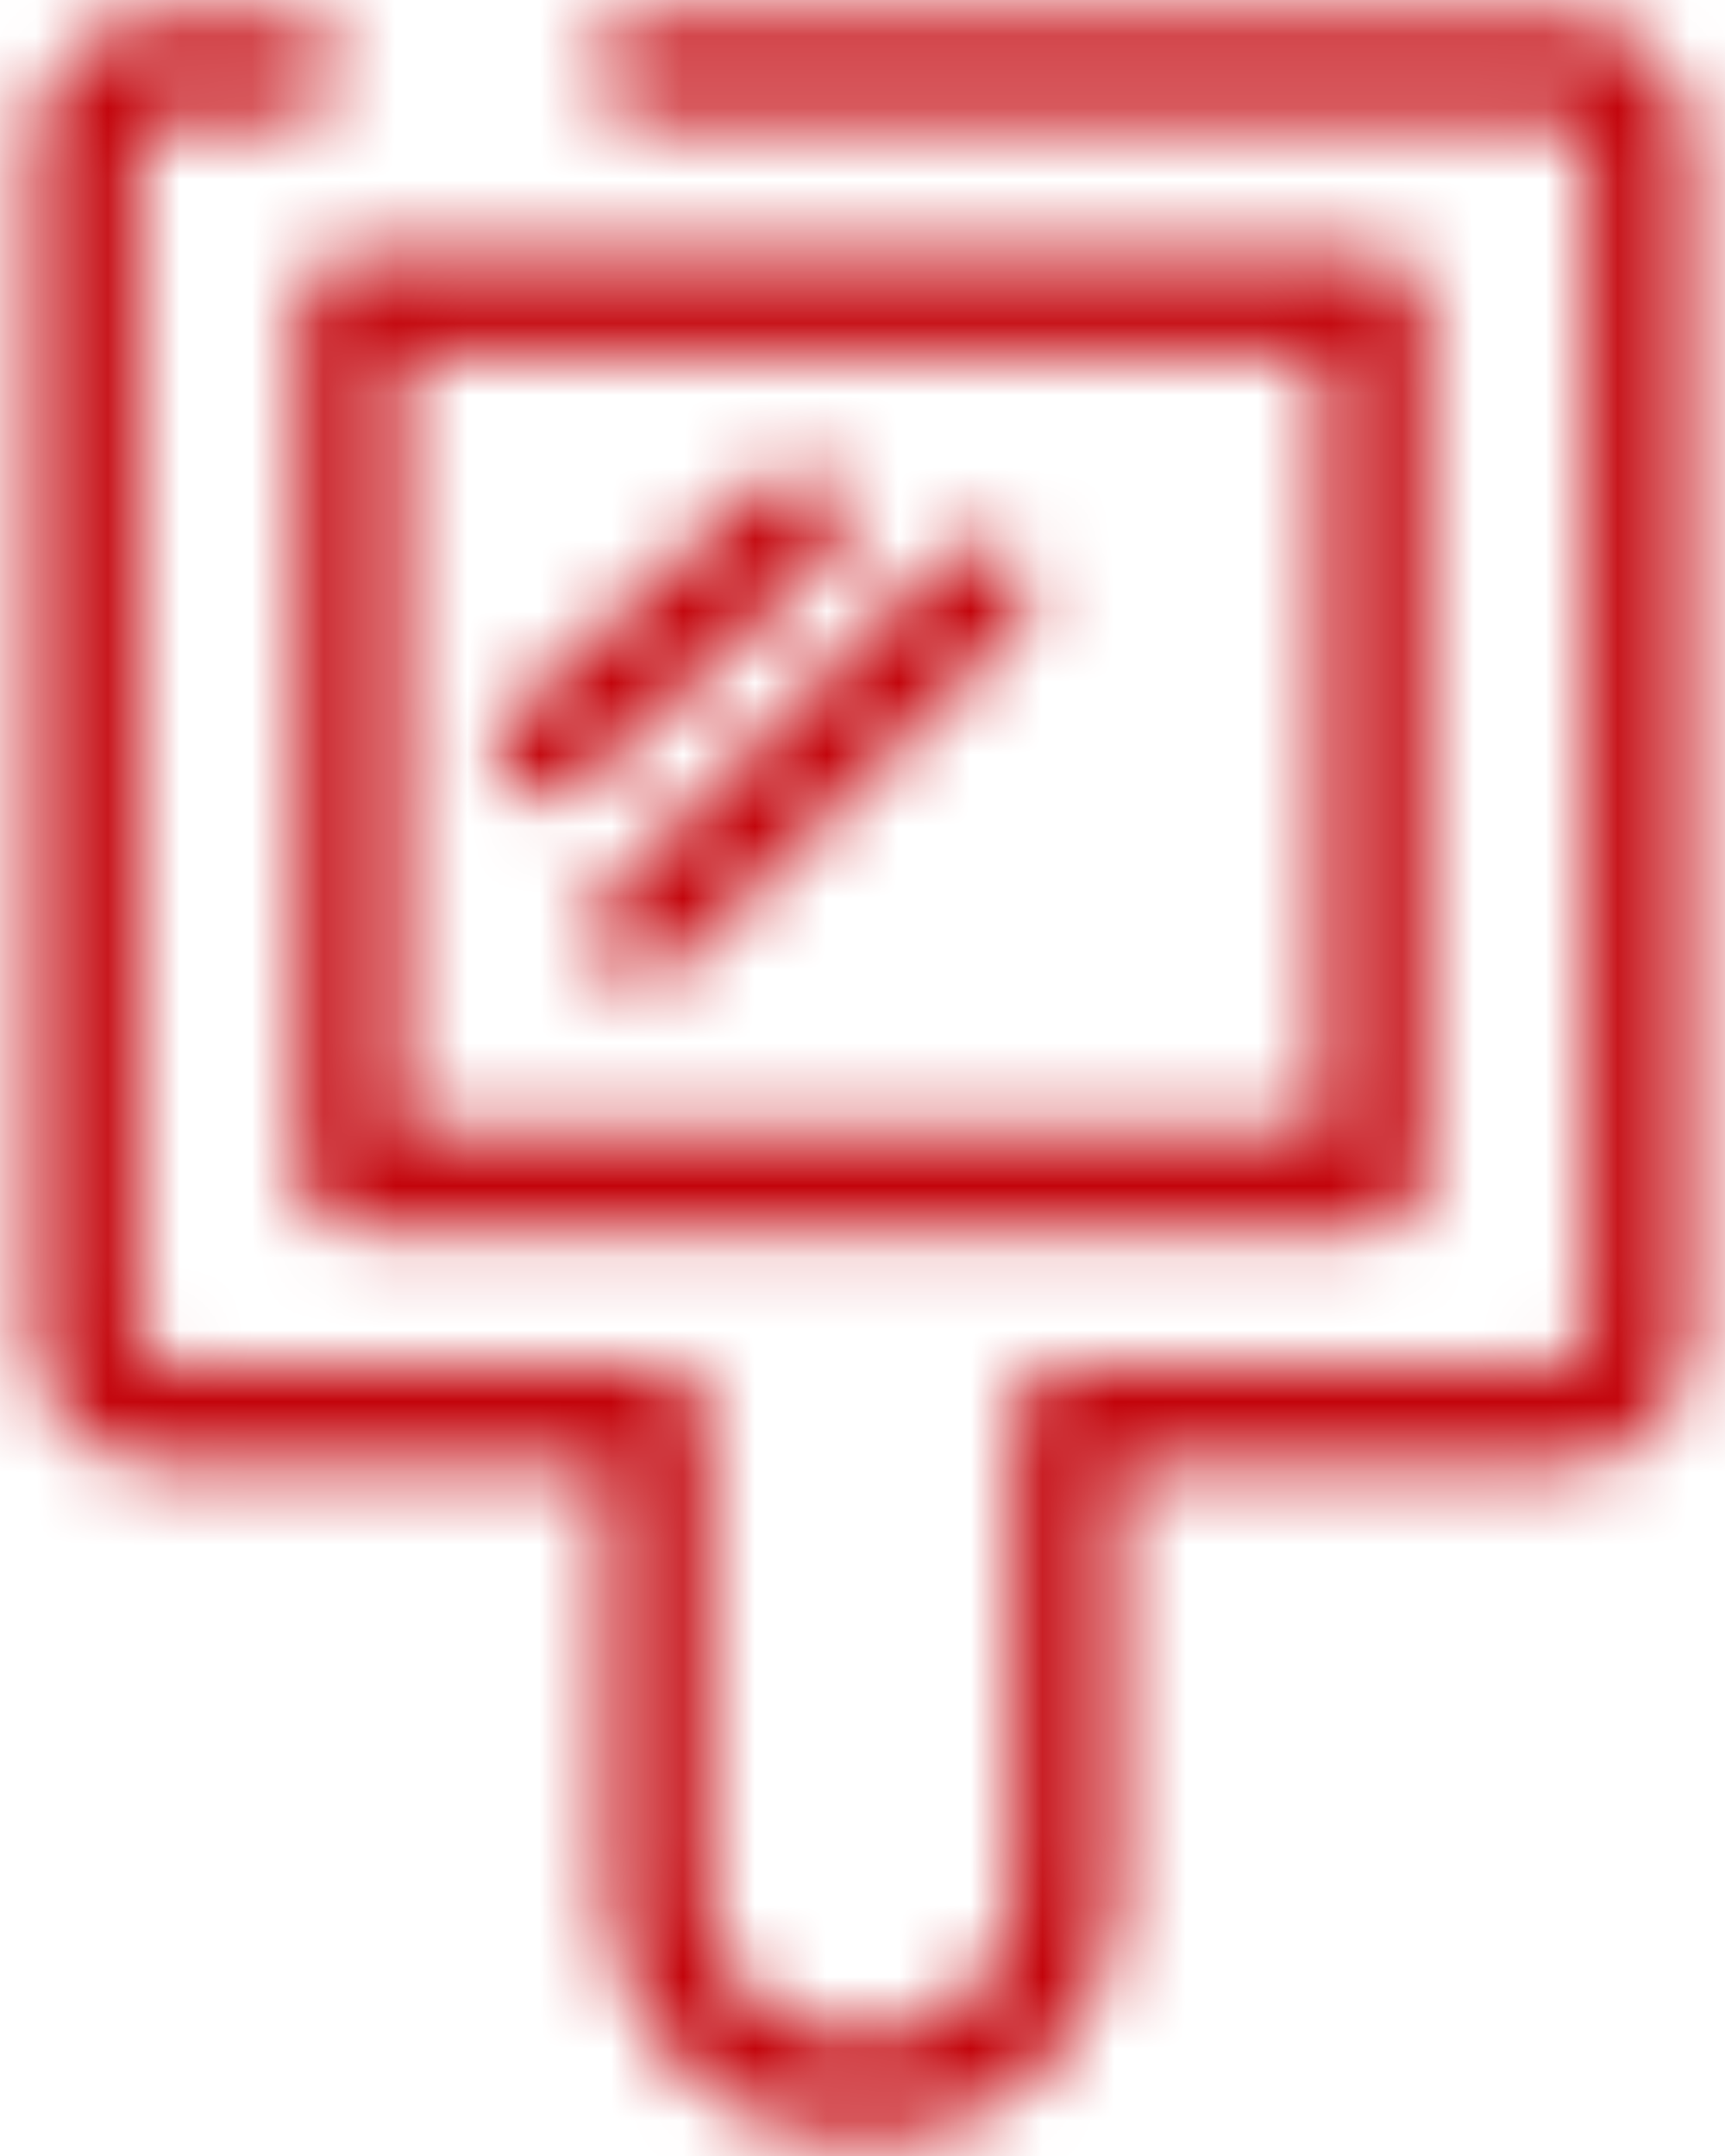 <svg xmlns="http://www.w3.org/2000/svg" xmlns:xlink="http://www.w3.org/1999/xlink" width="24px" height="30px" viewBox="0 0 24 30"><title>img-industry-personal_care</title><desc>Created with Sketch.</desc><defs><path d="M25.647,1.234 L12.953,1.234 C12.567,1.239 12.255,1.551 12.25,1.937 C12.255,2.324 12.567,2.636 12.953,2.641 L25.647,2.641 C25.857,2.623 26.045,2.77 26.078,2.978 L26.078,19.647 C26.045,19.855 25.857,20.002 25.647,19.984 L18.812,19.984 C18.424,19.984 18.109,20.299 18.109,20.688 L18.109,27.456 C18.024,28.558 17.075,29.391 15.972,29.331 C14.868,29.391 13.919,28.558 13.834,27.456 L13.834,20.688 C13.834,20.299 13.52,19.984 13.131,19.984 L6.353,19.984 C6.143,20.002 5.955,19.855 5.922,19.647 L5.922,2.978 C5.955,2.77 6.143,2.623 6.353,2.641 L8.031,2.641 C8.417,2.636 8.729,2.324 8.734,1.937 C8.729,1.551 8.417,1.239 8.031,1.234 L6.353,1.234 C5.872,1.212 5.402,1.384 5.049,1.712 C4.696,2.04 4.49,2.496 4.478,2.978 L4.478,19.647 C4.49,20.129 4.696,20.585 5.049,20.913 C5.402,21.241 5.872,21.413 6.353,21.391 L12.456,21.391 L12.456,27.456 C12.527,29.346 14.11,30.824 16,30.766 C17.89,30.824 19.473,29.346 19.544,27.456 L19.544,21.391 L25.647,21.391 C26.128,21.413 26.598,21.241 26.951,20.913 C27.304,20.585 27.51,20.129 27.522,19.647 L27.522,2.978 C27.51,2.496 27.304,2.04 26.951,1.712 C26.598,1.384 26.128,1.212 25.647,1.234 Z M8.181,5.219 L8.181,17.406 C8.186,17.792 8.498,18.104 8.884,18.109 L23.116,18.109 C23.502,18.104 23.814,17.792 23.819,17.406 L23.819,5.219 C23.814,4.833 23.502,4.521 23.116,4.516 L8.884,4.516 C8.498,4.521 8.186,4.833 8.181,5.219 Z M9.587,5.922 L22.413,5.922 L22.413,16.703 L9.587,16.703 L9.587,5.922 Z M15.606,7.712 C15.33,7.443 14.889,7.443 14.613,7.712 L11.209,10.844 C10.984,10.999 10.87,11.271 10.916,11.541 C10.962,11.811 11.161,12.029 11.425,12.101 C11.689,12.173 11.971,12.084 12.147,11.875 L15.55,8.753 C15.704,8.628 15.798,8.444 15.809,8.245 C15.82,8.047 15.746,7.854 15.606,7.712 Z M17.106,8.781 L12.419,13.469 C12.145,13.743 12.145,14.188 12.419,14.463 C12.693,14.737 13.138,14.737 13.412,14.463 L18.1,9.775 C18.288,9.6 18.366,9.336 18.302,9.087 C18.238,8.837 18.044,8.643 17.795,8.579 C17.546,8.516 17.282,8.593 17.106,8.781 Z" id="path-1"></path></defs><g id="Symbols" stroke="none" stroke-width="1" fill="none" fill-rule="evenodd"><g id="icon/industry/personal_care" transform="translate(-4, -1)"><mask id="mask-2" fill="white"><use xlink:href="#path-1"></use></mask><g id="icon-industry-personal_care" fill-rule="nonzero"></g><g id="color/#C3040B" mask="url(#mask-2)" fill="#C3040B"><rect x="0" y="0" width="32" height="32"></rect></g></g></g></svg>